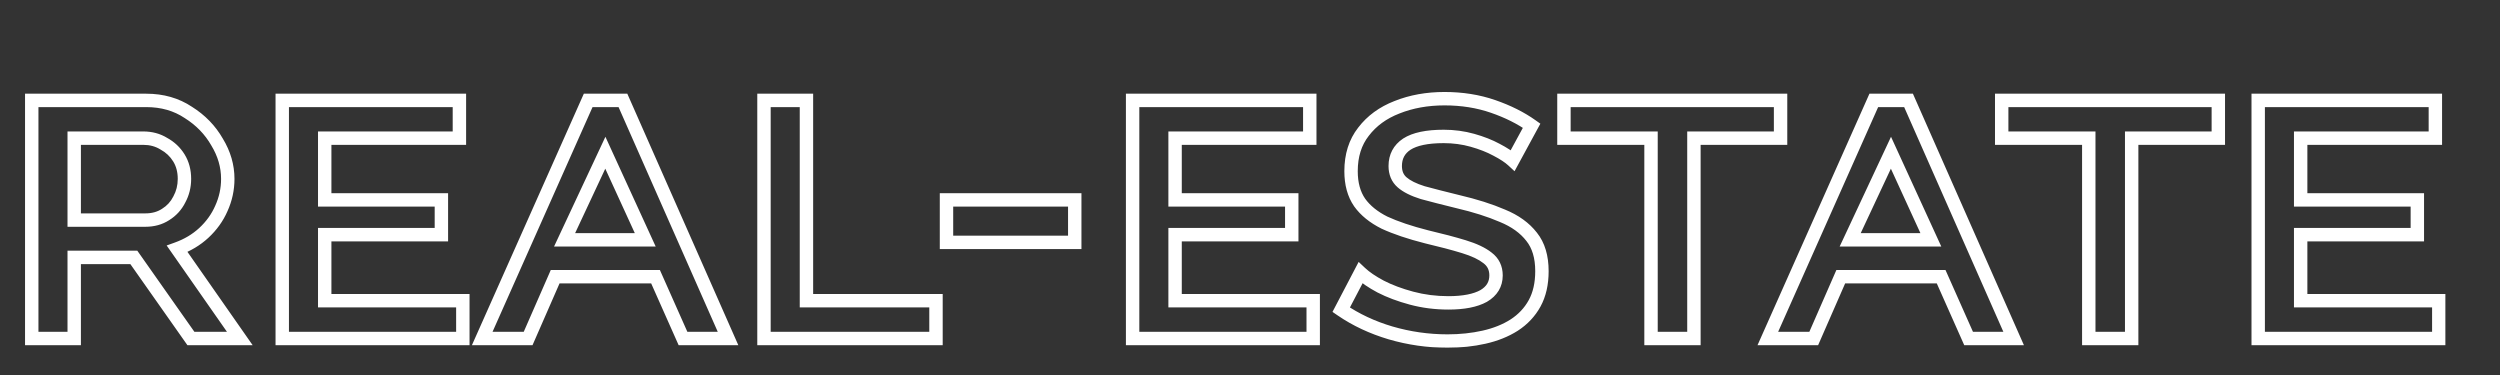 <svg xmlns="http://www.w3.org/2000/svg" width="746" height="112" viewBox="0 0 746 112" fill="none"><rect x="0" y="0" width="746" height="112" fill="#333333" stroke="none"/><mask id="path-1-outside-1_189_1016" maskUnits="userSpaceOnUse" x="7" y="27" width="723" height="77" fill="black"><rect fill="white" x="7" y="27" width="723" height="77"></rect><path d="M9.472 101V29.96H43.648C48.427 29.96 52.608 31.155 56.192 33.544C59.861 35.848 62.72 38.792 64.768 42.376C66.901 45.875 67.968 49.544 67.968 53.384C67.968 56.456 67.328 59.4 66.048 62.216C64.853 64.947 63.104 67.379 60.8 69.512C58.581 71.56 55.936 73.139 52.864 74.248L71.552 101H56.96L39.936 76.808H22.144V101H9.472ZM22.144 65.672H43.392C45.696 65.672 47.701 65.117 49.408 64.008C51.2 62.899 52.565 61.405 53.504 59.528C54.528 57.651 55.04 55.603 55.04 53.384C55.04 50.995 54.485 48.904 53.376 47.112C52.267 45.32 50.773 43.912 48.896 42.888C47.104 41.779 45.056 41.224 42.752 41.224H22.144V65.672ZM138.11 89.736V101H84.222V29.96H137.086V41.224H96.894V59.656H131.71V70.024H96.894V89.736H138.11ZM143.899 101L175.515 29.96H185.883L217.243 101H203.803L195.611 82.568H165.659L157.595 101H143.899ZM180.635 45.576L168.475 71.56H192.539L180.635 45.576ZM227.972 101V29.96H240.644V89.736H279.3V101H227.972ZM282.433 72.328V59.656H320.705V72.328H282.433ZM391.86 89.736V101H337.972V29.96H390.836V41.224H350.644V59.656H385.46V70.024H350.644V89.736H391.86ZM451.409 47.88C450.3 46.856 448.678 45.789 446.545 44.68C444.497 43.571 442.108 42.632 439.377 41.864C436.646 41.096 433.788 40.712 430.801 40.712C425.852 40.712 422.182 41.48 419.793 43.016C417.489 44.552 416.337 46.728 416.337 49.544C416.337 51.592 417.02 53.213 418.385 54.408C419.75 55.603 421.798 56.627 424.529 57.48C427.345 58.248 430.844 59.144 435.025 60.168C440.145 61.363 444.582 62.771 448.337 64.392C452.092 65.928 454.993 68.019 457.041 70.664C459.089 73.224 460.113 76.637 460.113 80.904C460.113 84.659 459.388 87.859 457.937 90.504C456.486 93.149 454.438 95.325 451.793 97.032C449.233 98.653 446.246 99.848 442.833 100.616C439.42 101.384 435.793 101.768 431.953 101.768C426.15 101.768 420.476 100.957 414.929 99.336C409.468 97.715 404.561 95.411 400.209 92.424L405.969 81.416C407.42 82.781 409.425 84.147 411.985 85.512C414.63 86.877 417.702 88.029 421.201 88.968C424.7 89.907 428.369 90.376 432.209 90.376C436.732 90.376 440.23 89.693 442.705 88.328C445.18 86.877 446.417 84.829 446.417 82.184C446.417 79.965 445.564 78.216 443.857 76.936C442.236 75.656 439.889 74.547 436.817 73.608C433.745 72.669 430.033 71.688 425.681 70.664C420.646 69.384 416.465 67.976 413.137 66.44C409.894 64.819 407.42 62.813 405.713 60.424C404.006 57.949 403.153 54.835 403.153 51.08C403.153 46.387 404.39 42.461 406.865 39.304C409.34 36.061 412.668 33.629 416.849 32.008C421.116 30.301 425.852 29.448 431.057 29.448C436.262 29.448 441.084 30.216 445.521 31.752C449.958 33.288 453.798 35.208 457.041 37.512L451.409 47.88ZM531.322 41.224H505.466V101H492.666V41.224H466.682V29.96H531.322V41.224ZM527.524 101L559.14 29.96H569.508L600.868 101H587.428L579.236 82.568H549.284L541.22 101H527.524ZM564.26 45.576L552.1 71.56H576.164L564.26 45.576ZM661.947 41.224H636.091V101H623.291V41.224H597.307V29.96H661.947V41.224ZM727.735 89.736V101H673.847V29.96H726.711V41.224H686.519V59.656H721.335V70.024H686.519V89.736H727.735Z"></path></mask><path d="M9.472 101H7.472V103H9.472V101ZM9.472 29.96V27.96H7.472V29.96H9.472ZM56.192 33.544L55.083 35.208L55.105 35.223L55.129 35.238L56.192 33.544ZM64.768 42.376L63.032 43.368L63.046 43.393L63.06 43.417L64.768 42.376ZM66.048 62.216L64.227 61.388L64.221 61.401L64.216 61.414L66.048 62.216ZM60.8 69.512L62.157 70.982L62.159 70.98L60.8 69.512ZM52.864 74.248L52.185 72.367L49.73 73.254L51.224 75.393L52.864 74.248ZM71.552 101V103H75.389L73.192 99.855L71.552 101ZM56.96 101L55.324 102.151L55.922 103H56.96V101ZM39.936 76.808L41.572 75.657L40.974 74.808H39.936V76.808ZM22.144 76.808V74.808H20.144V76.808H22.144ZM22.144 101V103H24.144V101H22.144ZM22.144 65.672H20.144V67.672H22.144V65.672ZM49.408 64.008L48.355 62.307L48.337 62.319L48.318 62.331L49.408 64.008ZM53.504 59.528L51.748 58.57L51.731 58.602L51.715 58.634L53.504 59.528ZM53.376 47.112L55.077 46.059L55.077 46.059L53.376 47.112ZM48.896 42.888L47.843 44.589L47.89 44.617L47.938 44.644L48.896 42.888ZM22.144 41.224V39.224H20.144V41.224H22.144ZM9.472 101H11.472V29.96H9.472H7.472V101H9.472ZM9.472 29.96V31.96H43.648V29.96V27.96H9.472V29.96ZM43.648 29.96V31.96C48.077 31.96 51.863 33.061 55.083 35.208L56.192 33.544L57.301 31.88C53.353 29.248 48.777 27.96 43.648 27.96V29.96ZM56.192 33.544L55.129 35.238C58.533 37.376 61.155 40.084 63.032 43.368L64.768 42.376L66.504 41.384C64.285 37.5 61.189 34.32 57.255 31.85L56.192 33.544ZM64.768 42.376L63.06 43.417C65.016 46.624 65.968 49.936 65.968 53.384H67.968H69.968C69.968 49.152 68.787 45.125 66.476 41.335L64.768 42.376ZM67.968 53.384H65.968C65.968 56.169 65.39 58.83 64.227 61.388L66.048 62.216L67.869 63.044C69.266 59.97 69.968 56.743 69.968 53.384H67.968ZM66.048 62.216L64.216 61.414C63.137 63.88 61.554 66.088 59.441 68.044L60.8 69.512L62.159 70.98C64.654 68.669 66.57 66.014 67.88 63.018L66.048 62.216ZM60.8 69.512L59.443 68.042C57.436 69.895 55.026 71.341 52.185 72.367L52.864 74.248L53.543 76.129C56.846 74.937 59.726 73.225 62.157 70.982L60.8 69.512ZM52.864 74.248L51.224 75.393L69.912 102.145L71.552 101L73.192 99.855L54.504 73.103L52.864 74.248ZM71.552 101V99H56.96V101V103H71.552V101ZM56.96 101L58.596 99.849L41.572 75.657L39.936 76.808L38.3 77.959L55.324 102.151L56.96 101ZM39.936 76.808V74.808H22.144V76.808V78.808H39.936V76.808ZM22.144 76.808H20.144V101H22.144H24.144V76.808H22.144ZM22.144 101V99H9.472V101V103H22.144V101ZM22.144 65.672V67.672H43.392V65.672V63.672H22.144V65.672ZM43.392 65.672V67.672C46.03 67.672 48.425 67.032 50.498 65.685L49.408 64.008L48.318 62.331C46.977 63.203 45.362 63.672 43.392 63.672V65.672ZM49.408 64.008L50.461 65.709C52.567 64.405 54.188 62.633 55.293 60.422L53.504 59.528L51.715 58.634C50.943 60.178 49.833 61.392 48.355 62.307L49.408 64.008ZM53.504 59.528L55.26 60.486C56.45 58.303 57.04 55.924 57.04 53.384H55.04H53.04C53.04 55.281 52.606 56.998 51.748 58.57L53.504 59.528ZM55.04 53.384H57.04C57.04 50.674 56.407 48.208 55.077 46.059L53.376 47.112L51.675 48.165C52.564 49.6 53.04 51.316 53.04 53.384H55.04ZM53.376 47.112L55.077 46.059C53.782 43.968 52.031 42.32 49.854 41.132L48.896 42.888L47.938 44.644C49.516 45.504 50.751 46.672 51.675 48.165L53.376 47.112ZM48.896 42.888L49.949 41.188C47.811 39.864 45.392 39.224 42.752 39.224V41.224V43.224C44.72 43.224 46.397 43.693 47.843 44.589L48.896 42.888ZM42.752 41.224V39.224H22.144V41.224V43.224H42.752V41.224ZM22.144 41.224H20.144V65.672H22.144H24.144V41.224H22.144ZM138.11 89.736H140.11V87.736H138.11V89.736ZM138.11 101V103H140.11V101H138.11ZM84.222 101H82.222V103H84.222V101ZM84.222 29.96V27.96H82.222V29.96H84.222ZM137.086 29.96H139.086V27.96H137.086V29.96ZM137.086 41.224V43.224H139.086V41.224H137.086ZM96.894 41.224V39.224H94.894V41.224H96.894ZM96.894 59.656H94.894V61.656H96.894V59.656ZM131.71 59.656H133.71V57.656H131.71V59.656ZM131.71 70.024V72.024H133.71V70.024H131.71ZM96.894 70.024V68.024H94.894V70.024H96.894ZM96.894 89.736H94.894V91.736H96.894V89.736ZM138.11 89.736H136.11V101H138.11H140.11V89.736H138.11ZM138.11 101V99H84.222V101V103H138.11V101ZM84.222 101H86.222V29.96H84.222H82.222V101H84.222ZM84.222 29.96V31.96H137.086V29.96V27.96H84.222V29.96ZM137.086 29.96H135.086V41.224H137.086H139.086V29.96H137.086ZM137.086 41.224V39.224H96.894V41.224V43.224H137.086V41.224ZM96.894 41.224H94.894V59.656H96.894H98.894V41.224H96.894ZM96.894 59.656V61.656H131.71V59.656V57.656H96.894V59.656ZM131.71 59.656H129.71V70.024H131.71H133.71V59.656H131.71ZM131.71 70.024V68.024H96.894V70.024V72.024H131.71V70.024ZM96.894 70.024H94.894V89.736H96.894H98.894V70.024H96.894ZM96.894 89.736V91.736H138.11V89.736V87.736H96.894V89.736ZM143.899 101L142.072 100.187L140.82 103H143.899V101ZM175.515 29.96V27.96H174.216L173.688 29.147L175.515 29.96ZM185.883 29.96L187.713 29.152L187.186 27.96H185.883V29.96ZM217.243 101V103H220.312L219.073 100.192L217.243 101ZM203.803 101L201.975 101.812L202.503 103H203.803V101ZM195.611 82.568L197.439 81.756L196.911 80.568H195.611V82.568ZM165.659 82.568V80.568H164.351L163.827 81.766L165.659 82.568ZM157.595 101V103H158.903L159.427 101.802L157.595 101ZM180.635 45.576L182.453 44.743L180.654 40.816L178.824 44.728L180.635 45.576ZM168.475 71.56L166.664 70.712L165.331 73.56H168.475V71.56ZM192.539 71.56V73.56H195.655L194.357 70.727L192.539 71.56ZM143.899 101L145.726 101.813L177.342 30.773L175.515 29.96L173.688 29.147L142.072 100.187L143.899 101ZM175.515 29.96V31.96H185.883V29.96V27.96H175.515V29.96ZM185.883 29.96L184.053 30.768L215.413 101.808L217.243 101L219.073 100.192L187.713 29.152L185.883 29.96ZM217.243 101V99H203.803V101V103H217.243V101ZM203.803 101L205.631 100.188L197.439 81.756L195.611 82.568L193.783 83.38L201.975 101.812L203.803 101ZM195.611 82.568V80.568H165.659V82.568V84.568H195.611V82.568ZM165.659 82.568L163.827 81.766L155.763 100.198L157.595 101L159.427 101.802L167.491 83.37L165.659 82.568ZM157.595 101V99H143.899V101V103H157.595V101ZM180.635 45.576L178.824 44.728L166.664 70.712L168.475 71.56L170.286 72.408L182.446 46.424L180.635 45.576ZM168.475 71.56V73.56H192.539V71.56V69.56H168.475V71.56ZM192.539 71.56L194.357 70.727L182.453 44.743L180.635 45.576L178.817 46.409L190.721 72.393L192.539 71.56ZM227.972 101H225.972V103H227.972V101ZM227.972 29.96V27.96H225.972V29.96H227.972ZM240.644 29.96H242.644V27.96H240.644V29.96ZM240.644 89.736H238.644V91.736H240.644V89.736ZM279.3 89.736H281.3V87.736H279.3V89.736ZM279.3 101V103H281.3V101H279.3ZM227.972 101H229.972V29.96H227.972H225.972V101H227.972ZM227.972 29.96V31.96H240.644V29.96V27.96H227.972V29.96ZM240.644 29.96H238.644V89.736H240.644H242.644V29.96H240.644ZM240.644 89.736V91.736H279.3V89.736V87.736H240.644V89.736ZM279.3 89.736H277.3V101H279.3H281.3V89.736H279.3ZM279.3 101V99H227.972V101V103H279.3V101ZM282.433 72.328H280.433V74.328H282.433V72.328ZM282.433 59.656V57.656H280.433V59.656H282.433ZM320.705 59.656H322.705V57.656H320.705V59.656ZM320.705 72.328V74.328H322.705V72.328H320.705ZM282.433 72.328H284.433V59.656H282.433H280.433V72.328H282.433ZM282.433 59.656V61.656H320.705V59.656V57.656H282.433V59.656ZM320.705 59.656H318.705V72.328H320.705H322.705V59.656H320.705ZM320.705 72.328V70.328H282.433V72.328V74.328H320.705V72.328ZM391.86 89.736H393.86V87.736H391.86V89.736ZM391.86 101V103H393.86V101H391.86ZM337.972 101H335.972V103H337.972V101ZM337.972 29.96V27.96H335.972V29.96H337.972ZM390.836 29.96H392.836V27.96H390.836V29.96ZM390.836 41.224V43.224H392.836V41.224H390.836ZM350.644 41.224V39.224H348.644V41.224H350.644ZM350.644 59.656H348.644V61.656H350.644V59.656ZM385.46 59.656H387.46V57.656H385.46V59.656ZM385.46 70.024V72.024H387.46V70.024H385.46ZM350.644 70.024V68.024H348.644V70.024H350.644ZM350.644 89.736H348.644V91.736H350.644V89.736ZM391.86 89.736H389.86V101H391.86H393.86V89.736H391.86ZM391.86 101V99H337.972V101V103H391.86V101ZM337.972 101H339.972V29.96H337.972H335.972V101H337.972ZM337.972 29.96V31.96H390.836V29.96V27.96H337.972V29.96ZM390.836 29.96H388.836V41.224H390.836H392.836V29.96H390.836ZM390.836 41.224V39.224H350.644V41.224V43.224H390.836V41.224ZM350.644 41.224H348.644V59.656H350.644H352.644V41.224H350.644ZM350.644 59.656V61.656H385.46V59.656V57.656H350.644V59.656ZM385.46 59.656H383.46V70.024H385.46H387.46V59.656H385.46ZM385.46 70.024V68.024H350.644V70.024V72.024H385.46V70.024ZM350.644 70.024H348.644V89.736H350.644H352.644V70.024H350.644ZM350.644 89.736V91.736H391.86V89.736V87.736H350.644V89.736ZM451.409 47.88L450.052 49.35L451.94 51.092L453.166 48.835L451.409 47.88ZM446.545 44.68L445.592 46.439L445.607 46.447L445.622 46.454L446.545 44.68ZM419.793 43.016L418.711 41.334L418.697 41.343L418.684 41.352L419.793 43.016ZM418.385 54.408L417.068 55.913L417.068 55.913L418.385 54.408ZM424.529 57.48L423.932 59.389L423.967 59.4L424.003 59.41L424.529 57.48ZM435.025 60.168L434.549 62.111L434.56 62.113L434.571 62.116L435.025 60.168ZM448.337 64.392L447.544 66.228L447.562 66.236L447.58 66.243L448.337 64.392ZM457.041 70.664L455.46 71.888L455.469 71.901L455.479 71.913L457.041 70.664ZM457.937 90.504L459.691 91.466L459.691 91.466L457.937 90.504ZM451.793 97.032L452.863 98.722L452.87 98.717L452.877 98.713L451.793 97.032ZM442.833 100.616L443.272 102.567L443.272 102.567L442.833 100.616ZM414.929 99.336L414.36 101.253L414.368 101.256L414.929 99.336ZM400.209 92.424L398.437 91.497L397.614 93.069L399.077 94.073L400.209 92.424ZM405.969 81.416L407.34 79.96L405.419 78.152L404.197 80.489L405.969 81.416ZM411.985 85.512L411.044 87.277L411.056 87.283L411.068 87.289L411.985 85.512ZM421.201 88.968L420.683 90.9L420.683 90.9L421.201 88.968ZM442.705 88.328L443.671 90.079L443.694 90.067L443.716 90.053L442.705 88.328ZM443.857 76.936L442.618 78.506L442.637 78.521L442.657 78.536L443.857 76.936ZM436.817 73.608L437.401 71.695L437.401 71.695L436.817 73.608ZM425.681 70.664L425.188 72.602L425.206 72.607L425.223 72.611L425.681 70.664ZM413.137 66.44L412.243 68.229L412.271 68.243L412.299 68.256L413.137 66.44ZM405.713 60.424L404.067 61.559L404.076 61.573L404.086 61.587L405.713 60.424ZM406.865 39.304L408.439 40.538L408.447 40.528L408.455 40.517L406.865 39.304ZM416.849 32.008L417.572 33.873L417.582 33.869L417.592 33.865L416.849 32.008ZM445.521 31.752L446.175 29.862L446.175 29.862L445.521 31.752ZM457.041 37.512L458.798 38.467L459.645 36.909L458.199 35.882L457.041 37.512ZM451.409 47.88L452.766 46.41C451.472 45.217 449.677 44.054 447.468 42.906L446.545 44.68L445.622 46.454C447.679 47.524 449.127 48.495 450.052 49.35L451.409 47.88ZM446.545 44.68L447.498 42.921C445.295 41.728 442.762 40.739 439.918 39.939L439.377 41.864L438.836 43.789C441.453 44.526 443.699 45.413 445.592 46.439L446.545 44.68ZM439.377 41.864L439.918 39.939C437.003 39.119 433.961 38.712 430.801 38.712V40.712V42.712C433.614 42.712 436.29 43.073 438.836 43.789L439.377 41.864ZM430.801 40.712V38.712C425.718 38.712 421.584 39.487 418.711 41.334L419.793 43.016L420.875 44.698C422.781 43.473 425.985 42.712 430.801 42.712V40.712ZM419.793 43.016L418.684 41.352C415.812 43.266 414.337 46.073 414.337 49.544H416.337H418.337C418.337 47.383 419.166 45.838 420.902 44.68L419.793 43.016ZM416.337 49.544H414.337C414.337 52.086 415.21 54.287 417.068 55.913L418.385 54.408L419.702 52.903C418.829 52.139 418.337 51.098 418.337 49.544H416.337ZM418.385 54.408L417.068 55.913C418.729 57.366 421.073 58.495 423.932 59.389L424.529 57.48L425.126 55.571C422.524 54.758 420.772 53.839 419.702 52.903L418.385 54.408ZM424.529 57.48L424.003 59.41C426.841 60.184 430.358 61.084 434.549 62.111L435.025 60.168L435.501 58.225C431.329 57.204 427.849 56.312 425.055 55.55L424.529 57.48ZM435.025 60.168L434.571 62.116C439.606 63.291 443.924 64.665 447.544 66.228L448.337 64.392L449.13 62.556C445.24 60.876 440.684 59.435 435.479 58.22L435.025 60.168ZM448.337 64.392L447.58 66.243C451.078 67.674 453.668 69.574 455.46 71.888L457.041 70.664L458.622 69.44C456.318 66.463 453.105 64.182 449.094 62.541L448.337 64.392ZM457.041 70.664L455.479 71.913C457.168 74.024 458.113 76.953 458.113 80.904H460.113H462.113C462.113 76.321 461.01 72.424 458.603 69.415L457.041 70.664ZM460.113 80.904H458.113C458.113 84.403 457.437 87.255 456.183 89.542L457.937 90.504L459.691 91.466C461.338 88.462 462.113 84.914 462.113 80.904H460.113ZM457.937 90.504L456.183 89.542C454.9 91.883 453.087 93.817 450.709 95.351L451.793 97.032L452.877 98.713C455.789 96.834 458.073 94.415 459.691 91.466L457.937 90.504ZM451.793 97.032L450.723 95.342C448.384 96.824 445.618 97.939 442.394 98.665L442.833 100.616L443.272 102.567C446.875 101.757 450.082 100.483 452.863 98.722L451.793 97.032ZM442.833 100.616L442.394 98.665C439.138 99.397 435.659 99.768 431.953 99.768V101.768V103.768C435.927 103.768 439.701 103.371 443.272 102.567L442.833 100.616ZM431.953 101.768V99.768C426.339 99.768 420.854 98.984 415.49 97.416L414.929 99.336L414.368 101.256C420.098 102.931 425.961 103.768 431.953 103.768V101.768ZM414.929 99.336L415.498 97.419C410.221 95.852 405.507 93.634 401.341 90.775L400.209 92.424L399.077 94.073C403.615 97.187 408.714 99.577 414.36 101.253L414.929 99.336ZM400.209 92.424L401.981 93.351L407.741 82.343L405.969 81.416L404.197 80.489L398.437 91.497L400.209 92.424ZM405.969 81.416L404.598 82.872C406.222 84.4 408.392 85.862 411.044 87.277L411.985 85.512L412.926 83.747C410.458 82.431 408.617 81.162 407.34 79.96L405.969 81.416ZM411.985 85.512L411.068 87.289C413.864 88.733 417.075 89.932 420.683 90.9L421.201 88.968L421.719 87.036C418.33 86.127 415.397 85.022 412.902 83.735L411.985 85.512ZM421.201 88.968L420.683 90.9C424.36 91.886 428.204 92.376 432.209 92.376V90.376V88.376C428.534 88.376 425.039 87.927 421.719 87.036L421.201 88.968ZM432.209 90.376V92.376C436.887 92.376 440.774 91.678 443.671 90.079L442.705 88.328L441.739 86.577C439.687 87.709 436.576 88.376 432.209 88.376V90.376ZM442.705 88.328L443.716 90.053C446.741 88.281 448.417 85.609 448.417 82.184H446.417H444.417C444.417 84.05 443.619 85.474 441.694 86.603L442.705 88.328ZM446.417 82.184H448.417C448.417 79.365 447.29 77.011 445.057 75.336L443.857 76.936L442.657 78.536C443.837 79.421 444.417 80.565 444.417 82.184H446.417ZM443.857 76.936L445.096 75.366C443.202 73.871 440.594 72.671 437.401 71.695L436.817 73.608L436.233 75.521C439.184 76.423 441.269 77.441 442.618 78.506L443.857 76.936ZM436.817 73.608L437.401 71.695C434.275 70.74 430.518 69.748 426.139 68.717L425.681 70.664L425.223 72.611C429.548 73.628 433.215 74.599 436.233 75.521L436.817 73.608ZM425.681 70.664L426.174 68.726C421.213 67.464 417.157 66.093 413.975 64.624L413.137 66.44L412.299 68.256C415.773 69.859 420.08 71.304 425.188 72.602L425.681 70.664ZM413.137 66.44L414.031 64.651C411.013 63.142 408.818 61.33 407.34 59.261L405.713 60.424L404.086 61.587C406.021 64.296 408.776 66.495 412.243 68.229L413.137 66.44ZM405.713 60.424L407.359 59.288C405.935 57.223 405.153 54.531 405.153 51.08H403.153H401.153C401.153 55.139 402.078 58.676 404.067 61.559L405.713 60.424ZM403.153 51.08H405.153C405.153 46.755 406.286 43.285 408.439 40.538L406.865 39.304L405.291 38.07C402.495 41.637 401.153 46.019 401.153 51.08H403.153ZM406.865 39.304L408.455 40.517C410.684 37.596 413.699 35.375 417.572 33.873L416.849 32.008L416.126 30.143C411.636 31.884 407.995 34.526 405.275 38.091L406.865 39.304ZM416.849 32.008L417.592 33.865C421.593 32.264 426.073 31.448 431.057 31.448V29.448V27.448C425.631 27.448 420.638 28.338 416.106 30.151L416.849 32.008ZM431.057 29.448V31.448C436.064 31.448 440.661 32.186 444.867 33.642L445.521 31.752L446.175 29.862C441.506 28.246 436.461 27.448 431.057 27.448V29.448ZM445.521 31.752L444.867 33.642C449.156 35.127 452.82 36.966 455.883 39.142L457.041 37.512L458.199 35.882C454.777 33.45 450.761 31.449 446.175 29.862L445.521 31.752ZM457.041 37.512L455.284 36.557L449.652 46.925L451.409 47.88L453.166 48.835L458.798 38.467L457.041 37.512ZM531.322 41.224V43.224H533.322V41.224H531.322ZM505.466 41.224V39.224H503.466V41.224H505.466ZM505.466 101V103H507.466V101H505.466ZM492.666 101H490.666V103H492.666V101ZM492.666 41.224H494.666V39.224H492.666V41.224ZM466.682 41.224H464.682V43.224H466.682V41.224ZM466.682 29.96V27.96H464.682V29.96H466.682ZM531.322 29.96H533.322V27.96H531.322V29.96ZM531.322 41.224V39.224H505.466V41.224V43.224H531.322V41.224ZM505.466 41.224H503.466V101H505.466H507.466V41.224H505.466ZM505.466 101V99H492.666V101V103H505.466V101ZM492.666 101H494.666V41.224H492.666H490.666V101H492.666ZM492.666 41.224V39.224H466.682V41.224V43.224H492.666V41.224ZM466.682 41.224H468.682V29.96H466.682H464.682V41.224H466.682ZM466.682 29.96V31.96H531.322V29.96V27.96H466.682V29.96ZM531.322 29.96H529.322V41.224H531.322H533.322V29.96H531.322ZM527.524 101L525.697 100.187L524.445 103H527.524V101ZM559.14 29.96V27.96H557.841L557.313 29.147L559.14 29.96ZM569.508 29.96L571.338 29.152L570.811 27.96H569.508V29.96ZM600.868 101V103H603.937L602.698 100.192L600.868 101ZM587.428 101L585.6 101.812L586.128 103H587.428V101ZM579.236 82.568L581.064 81.756L580.536 80.568H579.236V82.568ZM549.284 82.568V80.568H547.976L547.452 81.766L549.284 82.568ZM541.22 101V103H542.528L543.052 101.802L541.22 101ZM564.26 45.576L566.078 44.743L564.279 40.816L562.449 44.728L564.26 45.576ZM552.1 71.56L550.289 70.712L548.956 73.56H552.1V71.56ZM576.164 71.56V73.56H579.28L577.982 70.727L576.164 71.56ZM527.524 101L529.351 101.813L560.967 30.773L559.14 29.96L557.313 29.147L525.697 100.187L527.524 101ZM559.14 29.96V31.96H569.508V29.96V27.96H559.14V29.96ZM569.508 29.96L567.678 30.768L599.038 101.808L600.868 101L602.698 100.192L571.338 29.152L569.508 29.96ZM600.868 101V99H587.428V101V103H600.868V101ZM587.428 101L589.256 100.188L581.064 81.756L579.236 82.568L577.408 83.38L585.6 101.812L587.428 101ZM579.236 82.568V80.568H549.284V82.568V84.568H579.236V82.568ZM549.284 82.568L547.452 81.766L539.388 100.198L541.22 101L543.052 101.802L551.116 83.37L549.284 82.568ZM541.22 101V99H527.524V101V103H541.22V101ZM564.26 45.576L562.449 44.728L550.289 70.712L552.1 71.56L553.911 72.408L566.071 46.424L564.26 45.576ZM552.1 71.56V73.56H576.164V71.56V69.56H552.1V71.56ZM576.164 71.56L577.982 70.727L566.078 44.743L564.26 45.576L562.442 46.409L574.346 72.393L576.164 71.56ZM661.947 41.224V43.224H663.947V41.224H661.947ZM636.091 41.224V39.224H634.091V41.224H636.091ZM636.091 101V103H638.091V101H636.091ZM623.291 101H621.291V103H623.291V101ZM623.291 41.224H625.291V39.224H623.291V41.224ZM597.307 41.224H595.307V43.224H597.307V41.224ZM597.307 29.96V27.96H595.307V29.96H597.307ZM661.947 29.96H663.947V27.96H661.947V29.96ZM661.947 41.224V39.224H636.091V41.224V43.224H661.947V41.224ZM636.091 41.224H634.091V101H636.091H638.091V41.224H636.091ZM636.091 101V99H623.291V101V103H636.091V101ZM623.291 101H625.291V41.224H623.291H621.291V101H623.291ZM623.291 41.224V39.224H597.307V41.224V43.224H623.291V41.224ZM597.307 41.224H599.307V29.96H597.307H595.307V41.224H597.307ZM597.307 29.96V31.96H661.947V29.96V27.96H597.307V29.96ZM661.947 29.96H659.947V41.224H661.947H663.947V29.96H661.947ZM727.735 89.736H729.735V87.736H727.735V89.736ZM727.735 101V103H729.735V101H727.735ZM673.847 101H671.847V103H673.847V101ZM673.847 29.96V27.96H671.847V29.96H673.847ZM726.711 29.96H728.711V27.96H726.711V29.96ZM726.711 41.224V43.224H728.711V41.224H726.711ZM686.519 41.224V39.224H684.519V41.224H686.519ZM686.519 59.656H684.519V61.656H686.519V59.656ZM721.335 59.656H723.335V57.656H721.335V59.656ZM721.335 70.024V72.024H723.335V70.024H721.335ZM686.519 70.024V68.024H684.519V70.024H686.519ZM686.519 89.736H684.519V91.736H686.519V89.736ZM727.735 89.736H725.735V101H727.735H729.735V89.736H727.735ZM727.735 101V99H673.847V101V103H727.735V101ZM673.847 101H675.847V29.96H673.847H671.847V101H673.847ZM673.847 29.96V31.96H726.711V29.96V27.96H673.847V29.96ZM726.711 29.96H724.711V41.224H726.711H728.711V29.96H726.711ZM726.711 41.224V39.224H686.519V41.224V43.224H726.711V41.224ZM686.519 41.224H684.519V59.656H686.519H688.519V41.224H686.519ZM686.519 59.656V61.656H721.335V59.656V57.656H686.519V59.656ZM721.335 59.656H719.335V70.024H721.335H723.335V59.656H721.335ZM721.335 70.024V68.024H686.519V70.024V72.024H721.335V70.024ZM686.519 70.024H684.519V89.736H686.519H688.519V70.024H686.519ZM686.519 89.736V91.736H727.735V89.736V87.736H686.519V89.736Z" fill="white" mask="url(#path-1-outside-1_189_1016)"></path></svg>